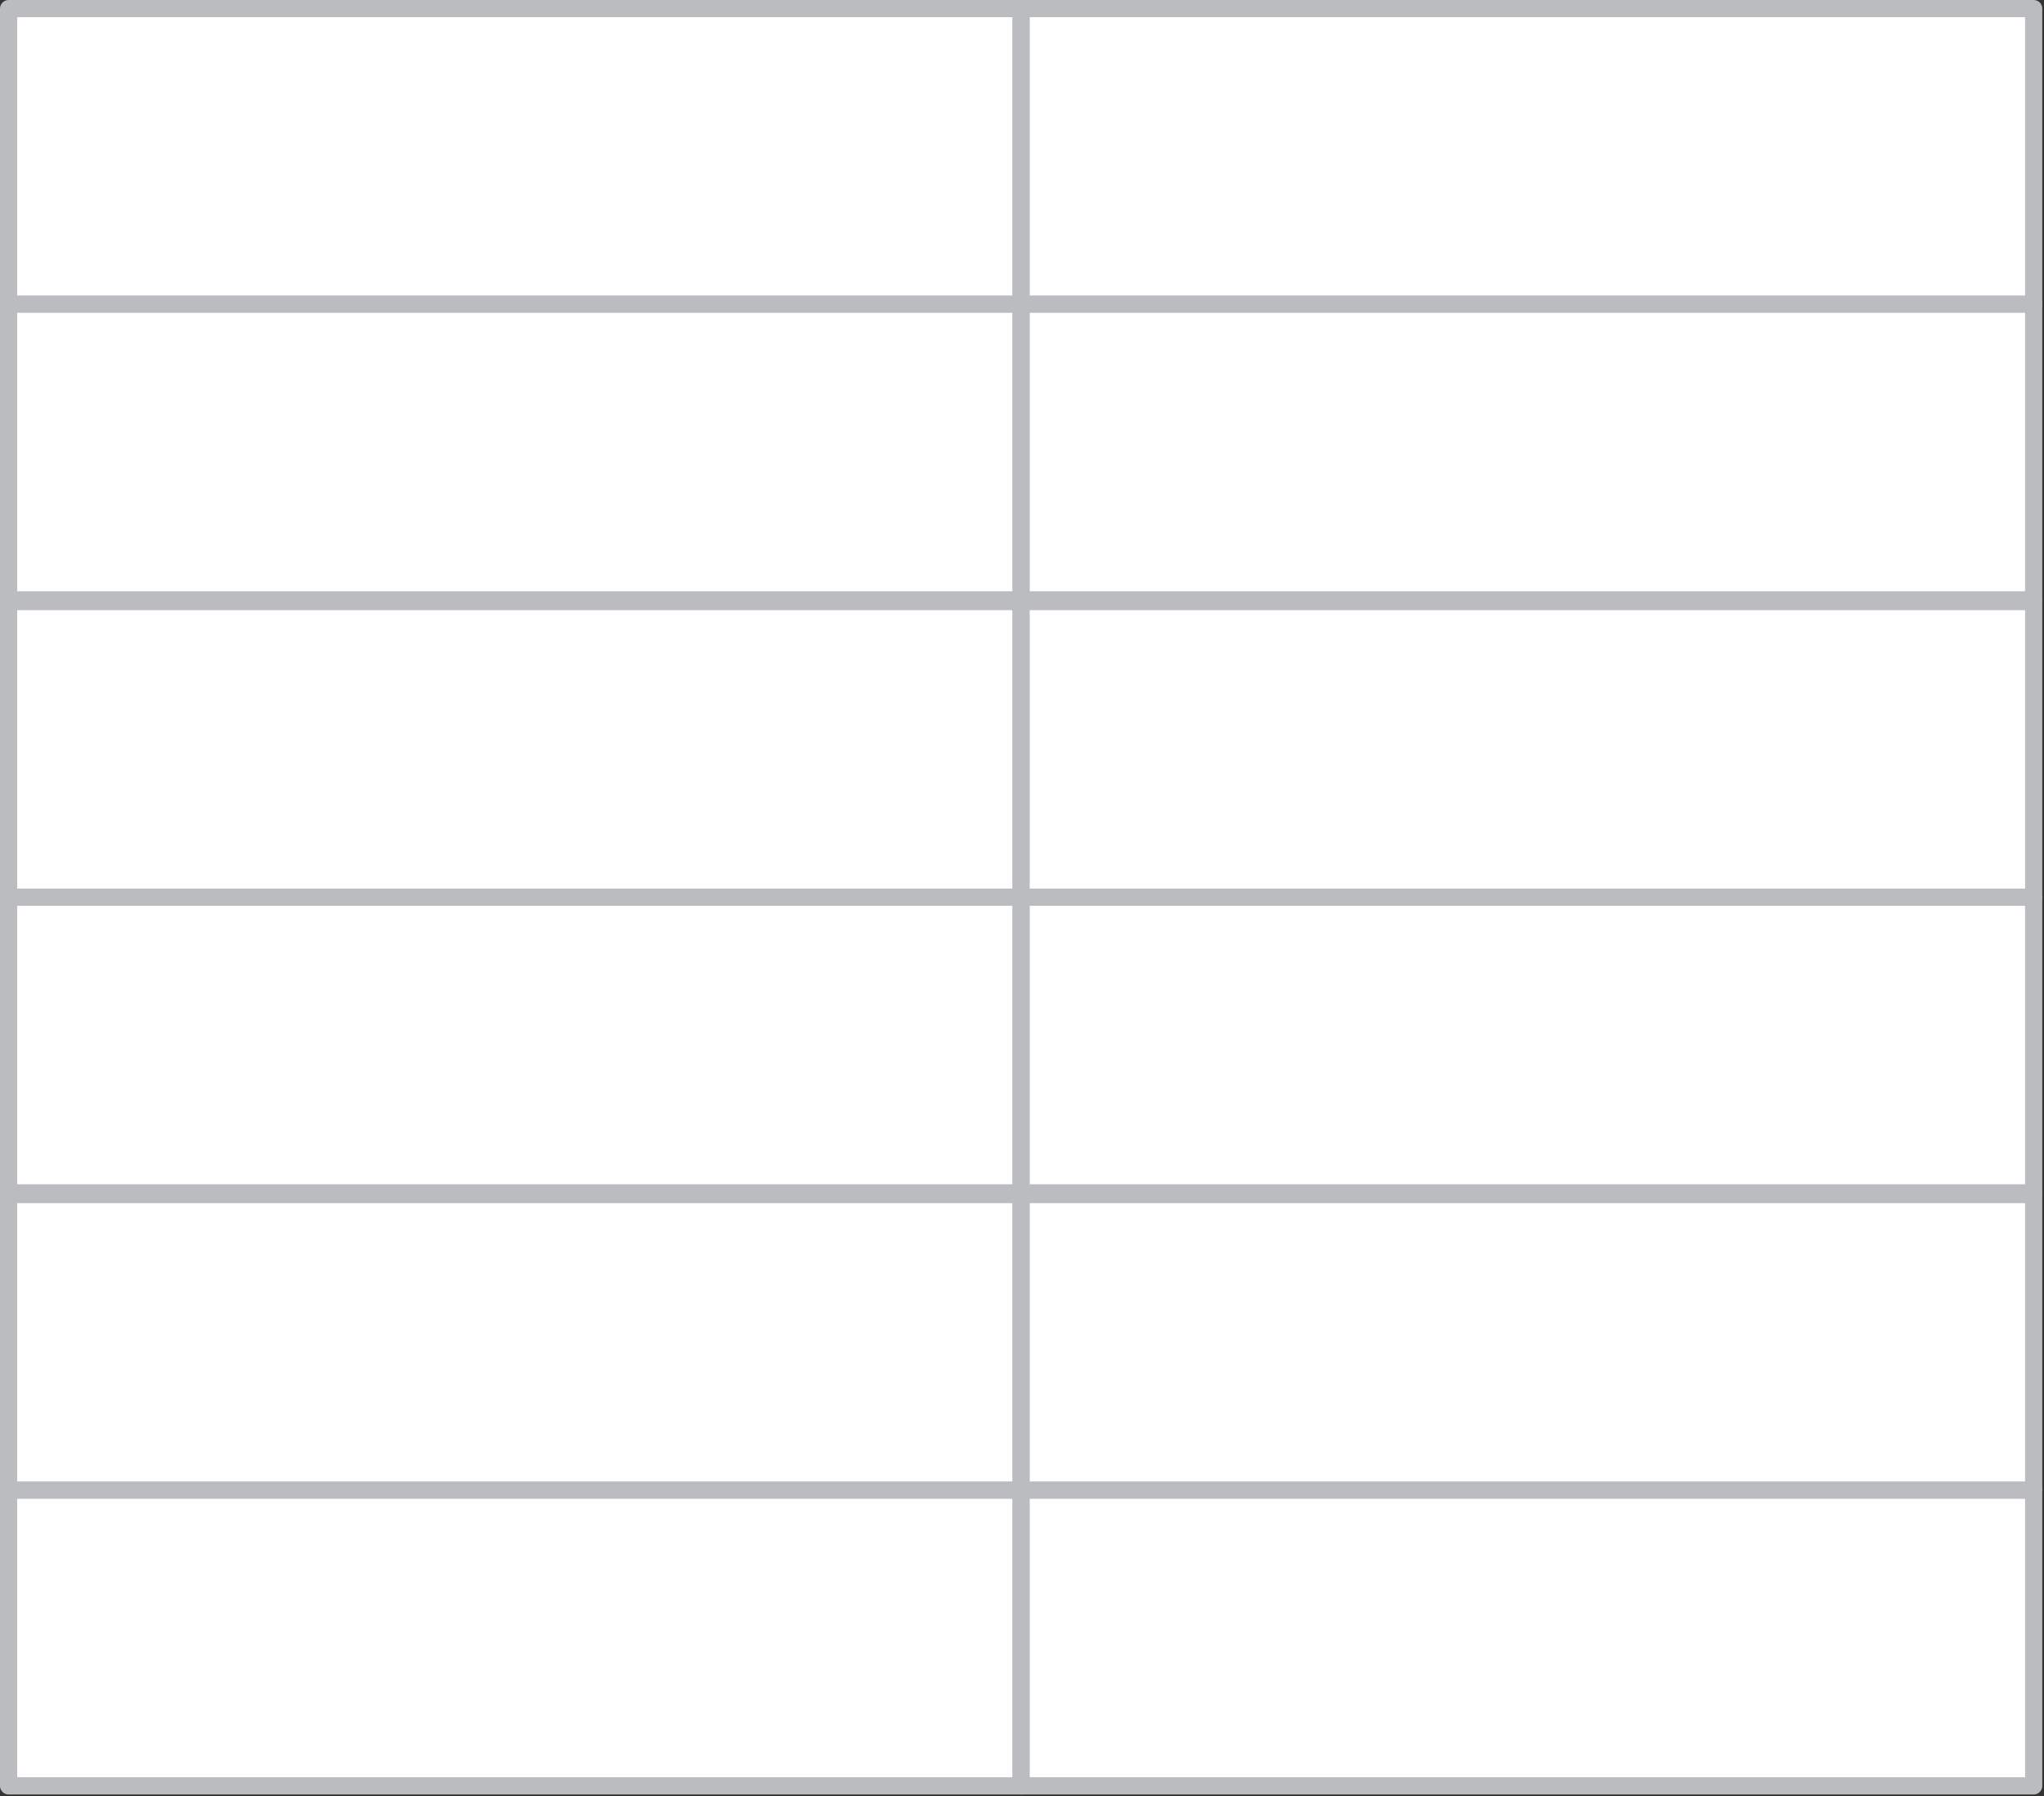 <?xml version="1.0" encoding="UTF-8"?> <!-- Generator: Adobe Illustrator 19.0.0, SVG Export Plug-In . SVG Version: 6.00 Build 0) --> <svg xmlns="http://www.w3.org/2000/svg" xmlns:xlink="http://www.w3.org/1999/xlink" id="Layer_1" x="0px" y="0px" viewBox="0 0 118.9 104.5" style="enable-background:new 0 0 118.9 104.5;" xml:space="preserve"><rect x="0" y="0" width="118.9" height="104.5" fill="#333333" stroke="none"/> <style type="text/css"> .st0{fill:#FFFFFF;stroke:#BABCC0;stroke-linecap:round;stroke-linejoin:round;} </style> <g id="XMLID_1029_"> <g id="XMLID_979_"> <rect id="XMLID_980_" x="0.5" y="0.5" class="st0" width="58.9" height="17.2"></rect> </g> <g id="XMLID_977_"> <rect id="XMLID_978_" x="0.5" y="17.7" class="st0" width="58.9" height="17.2"></rect> </g> <g id="XMLID_975_"> <rect id="XMLID_976_" x="0.5" y="35" class="st0" width="58.9" height="17.2"></rect> </g> <g id="XMLID_973_"> <rect id="XMLID_974_" x="0.5" y="52.2" class="st0" width="58.9" height="17.2"></rect> </g> <g id="XMLID_971_"> <rect id="XMLID_972_" x="0.5" y="69.5" class="st0" width="58.9" height="17.2"></rect> </g> <g id="XMLID_969_"> <rect id="XMLID_970_" x="0.5" y="86.7" class="st0" width="58.9" height="17.2"></rect> </g> <g id="XMLID_991_"> <rect id="XMLID_992_" x="59.4" y="0.5" class="st0" width="58.9" height="17.2"></rect> </g> <g id="XMLID_989_"> <rect id="XMLID_990_" x="59.4" y="17.7" class="st0" width="58.9" height="17.2"></rect> </g> <g id="XMLID_987_"> <rect id="XMLID_988_" x="59.4" y="35" class="st0" width="58.9" height="17.2"></rect> </g> <g id="XMLID_985_"> <rect id="XMLID_986_" x="59.4" y="52.2" class="st0" width="58.9" height="17.2"></rect> </g> <g id="XMLID_983_"> <rect id="XMLID_984_" x="59.4" y="69.5" class="st0" width="58.9" height="17.2"></rect> </g> <g id="XMLID_981_"> <rect id="XMLID_982_" x="59.4" y="86.7" class="st0" width="58.9" height="17.2"></rect> </g> </g> </svg> 